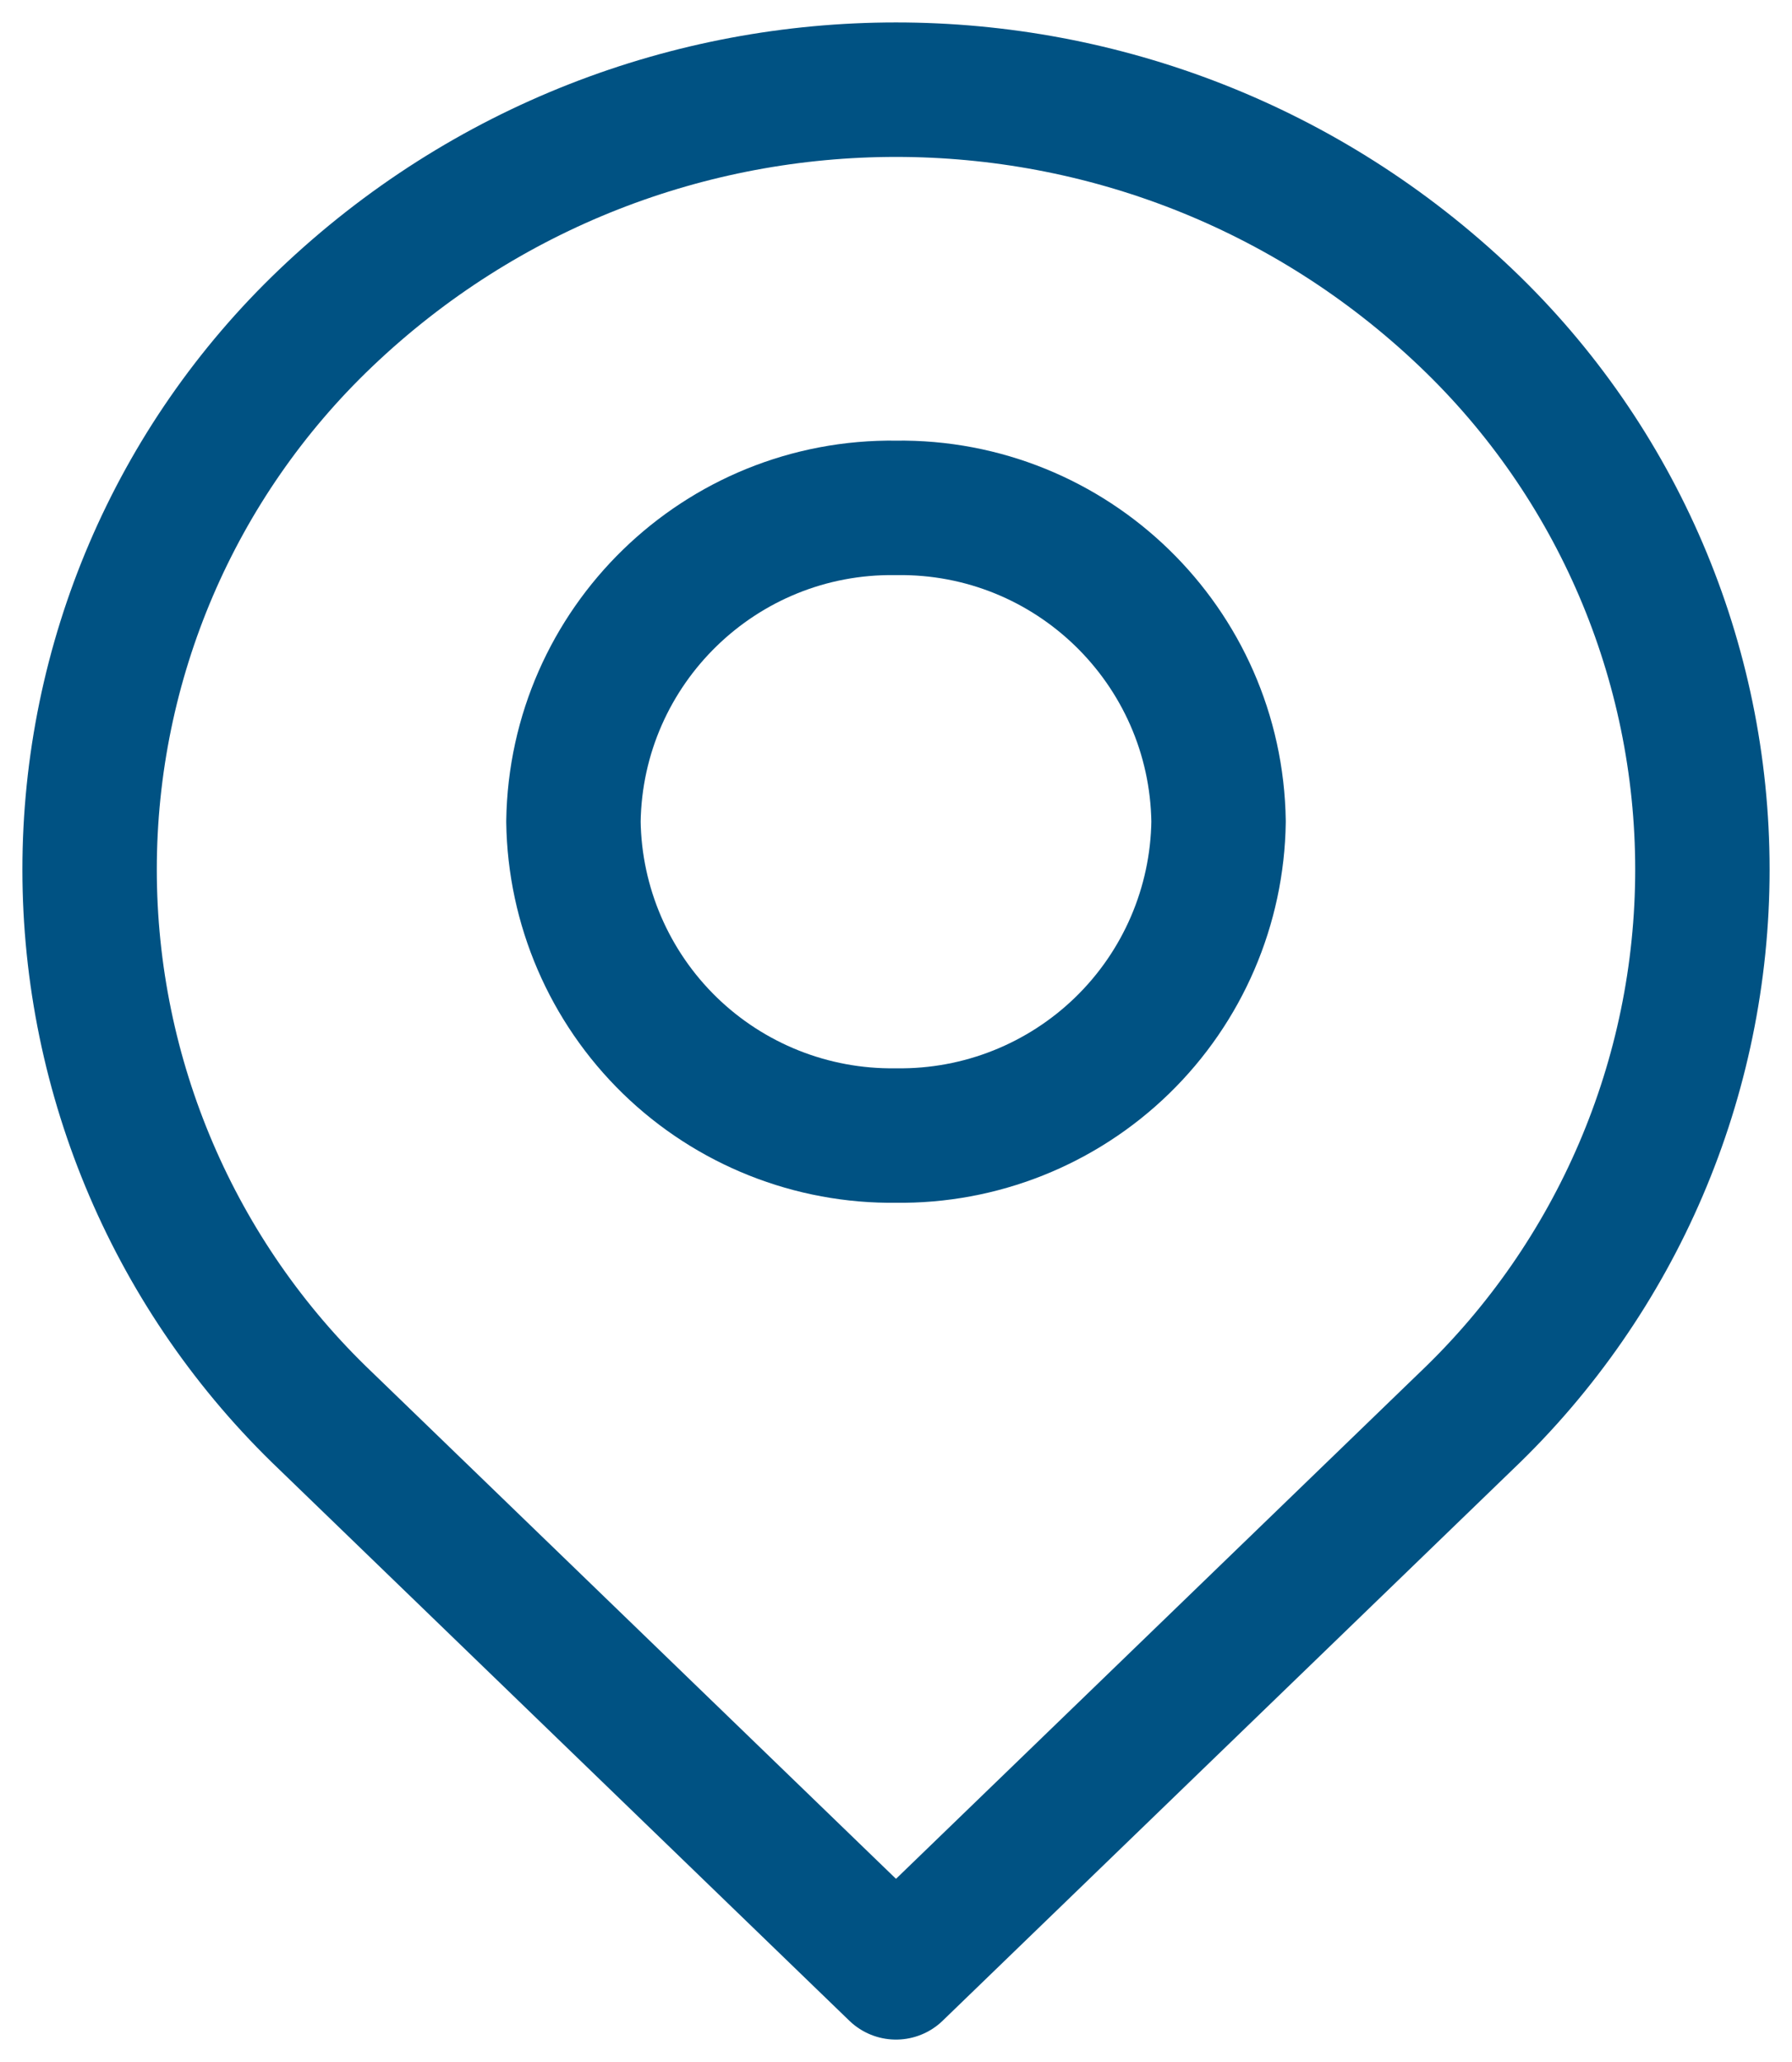 <svg width="20" height="23" viewBox="0 0 20 23" fill="none" xmlns="http://www.w3.org/2000/svg">
<g id="Vector">
<path id="Vector-6" fill-rule="evenodd" clip-rule="evenodd" d="M16.365 3.548C18.048 5.152 19 7.375 19 9.699C19 12.023 18.048 14.246 16.365 15.849L10 22L3.635 15.849C1.952 14.246 1 12.023 1 9.699C1 7.375 1.952 5.152 3.635 3.548C7.198 0.151 12.802 0.151 16.365 3.548Z" stroke="#005283" stroke-width="1.5" stroke-linecap="round" stroke-linejoin="round"/>
<path id="Vector-7" fill-rule="evenodd" clip-rule="evenodd" d="M13.6 9.164C13.587 10.106 13.201 11.004 12.525 11.661C11.85 12.317 10.942 12.679 10 12.666C9.058 12.679 8.15 12.317 7.475 11.661C6.8 11.004 6.413 10.106 6.4 9.164C6.428 7.204 8.04 5.637 10 5.665C11.961 5.637 13.572 7.204 13.6 9.164V9.164Z" stroke="#005283" stroke-width="1.5" stroke-linecap="round" stroke-linejoin="round"/>
</g>
</svg>
